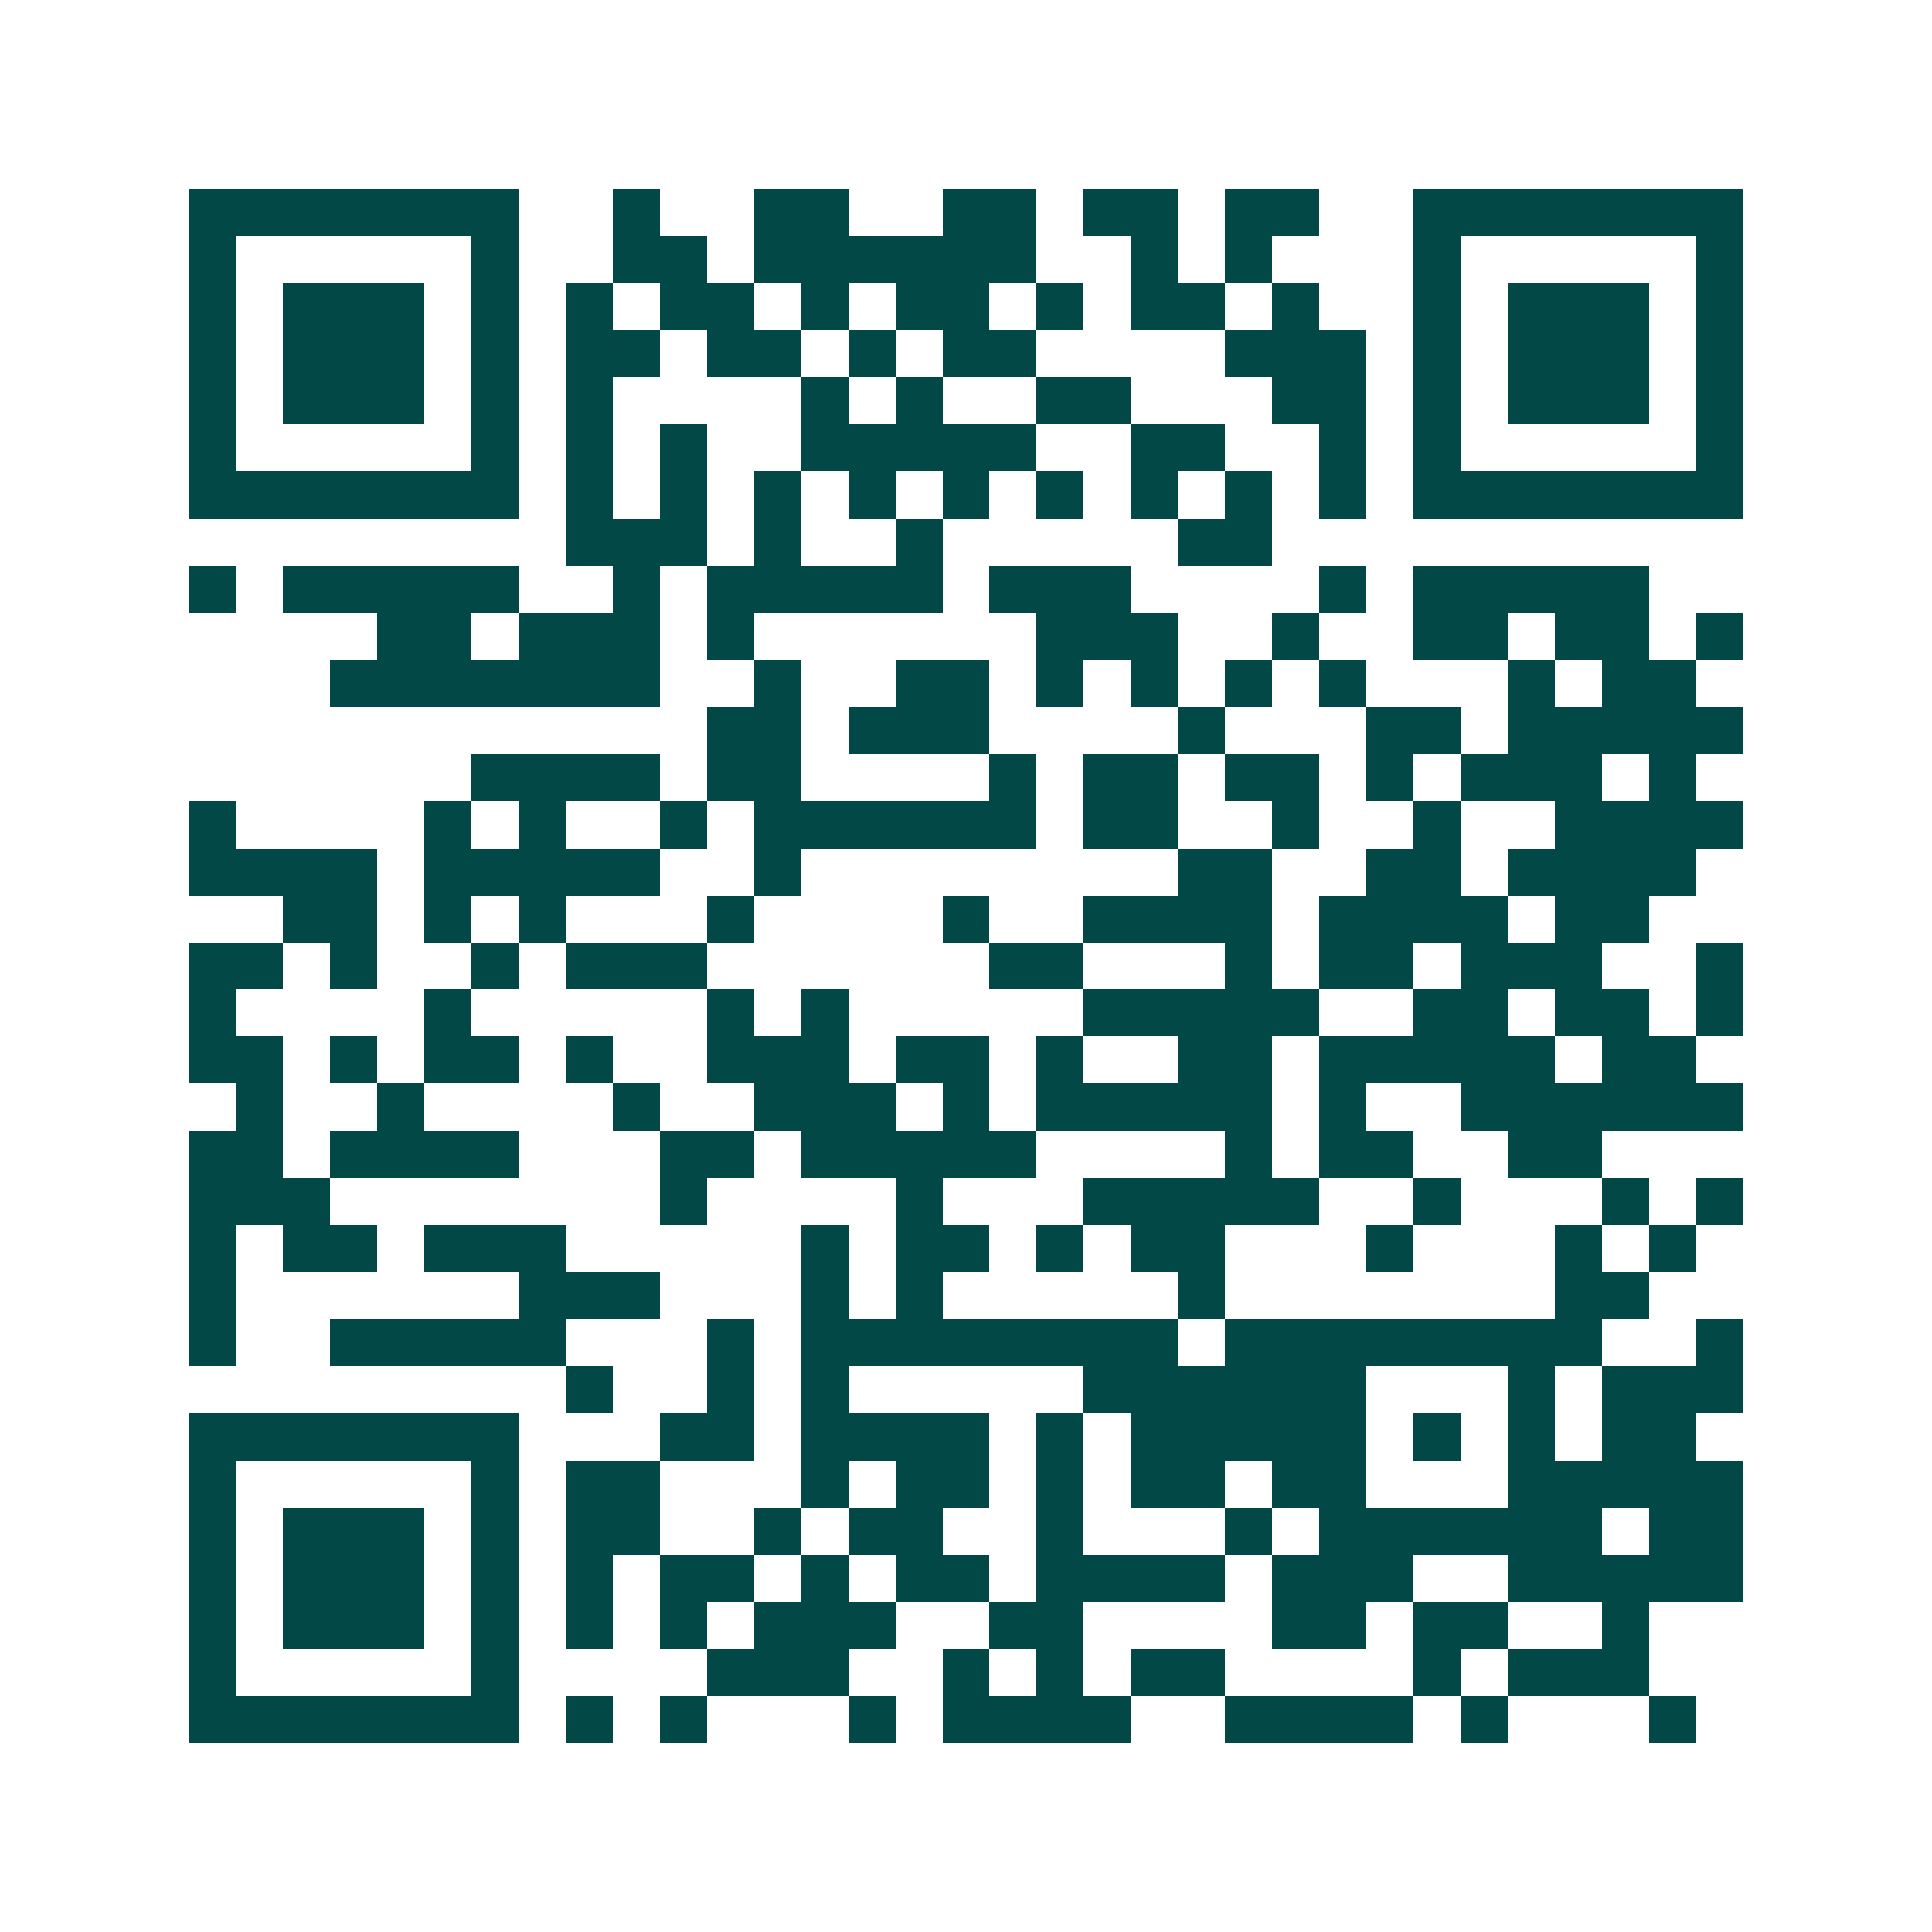 <svg xmlns="http://www.w3.org/2000/svg" width="200" height="200" viewBox="0 0 41 41" shape-rendering="crispEdges"><path fill="#ffffff" d="M0 0h41v41H0z"/><path stroke="#014847" d="M4 4.5h7m2 0h1m2 0h2m2 0h2m1 0h2m1 0h2m2 0h7M4 5.5h1m5 0h1m2 0h2m1 0h6m2 0h1m1 0h1m3 0h1m5 0h1M4 6.5h1m1 0h3m1 0h1m1 0h1m1 0h2m1 0h1m1 0h2m1 0h1m1 0h2m1 0h1m2 0h1m1 0h3m1 0h1M4 7.5h1m1 0h3m1 0h1m1 0h2m1 0h2m1 0h1m1 0h2m4 0h3m1 0h1m1 0h3m1 0h1M4 8.5h1m1 0h3m1 0h1m1 0h1m4 0h1m1 0h1m2 0h2m3 0h2m1 0h1m1 0h3m1 0h1M4 9.5h1m5 0h1m1 0h1m1 0h1m2 0h5m2 0h2m2 0h1m1 0h1m5 0h1M4 10.5h7m1 0h1m1 0h1m1 0h1m1 0h1m1 0h1m1 0h1m1 0h1m1 0h1m1 0h1m1 0h7M12 11.5h3m1 0h1m2 0h1m5 0h2M4 12.5h1m1 0h5m2 0h1m1 0h5m1 0h3m4 0h1m1 0h5M8 13.5h2m1 0h3m1 0h1m6 0h3m2 0h1m2 0h2m1 0h2m1 0h1M7 14.5h7m2 0h1m2 0h2m1 0h1m1 0h1m1 0h1m1 0h1m3 0h1m1 0h2M15 15.5h2m1 0h3m4 0h1m3 0h2m1 0h5M10 16.5h4m1 0h2m4 0h1m1 0h2m1 0h2m1 0h1m1 0h3m1 0h1M4 17.5h1m4 0h1m1 0h1m2 0h1m1 0h6m1 0h2m2 0h1m2 0h1m2 0h4M4 18.5h4m1 0h5m2 0h1m8 0h2m2 0h2m1 0h4M6 19.5h2m1 0h1m1 0h1m3 0h1m4 0h1m2 0h4m1 0h4m1 0h2M4 20.5h2m1 0h1m2 0h1m1 0h3m6 0h2m3 0h1m1 0h2m1 0h3m2 0h1M4 21.5h1m4 0h1m5 0h1m1 0h1m5 0h5m2 0h2m1 0h2m1 0h1M4 22.5h2m1 0h1m1 0h2m1 0h1m2 0h3m1 0h2m1 0h1m2 0h2m1 0h5m1 0h2M5 23.5h1m2 0h1m4 0h1m2 0h3m1 0h1m1 0h5m1 0h1m2 0h6M4 24.5h2m1 0h4m3 0h2m1 0h5m4 0h1m1 0h2m2 0h2M4 25.5h3m7 0h1m4 0h1m3 0h5m2 0h1m3 0h1m1 0h1M4 26.5h1m1 0h2m1 0h3m5 0h1m1 0h2m1 0h1m1 0h2m3 0h1m3 0h1m1 0h1M4 27.5h1m6 0h3m3 0h1m1 0h1m5 0h1m7 0h2M4 28.5h1m2 0h5m3 0h1m1 0h8m1 0h8m2 0h1M12 29.5h1m2 0h1m1 0h1m5 0h6m3 0h1m1 0h3M4 30.5h7m3 0h2m1 0h4m1 0h1m1 0h5m1 0h1m1 0h1m1 0h2M4 31.5h1m5 0h1m1 0h2m3 0h1m1 0h2m1 0h1m1 0h2m1 0h2m3 0h5M4 32.5h1m1 0h3m1 0h1m1 0h2m2 0h1m1 0h2m2 0h1m3 0h1m1 0h6m1 0h2M4 33.5h1m1 0h3m1 0h1m1 0h1m1 0h2m1 0h1m1 0h2m1 0h4m1 0h3m2 0h5M4 34.5h1m1 0h3m1 0h1m1 0h1m1 0h1m1 0h3m2 0h2m4 0h2m1 0h2m2 0h1M4 35.5h1m5 0h1m4 0h3m2 0h1m1 0h1m1 0h2m4 0h1m1 0h3M4 36.5h7m1 0h1m1 0h1m3 0h1m1 0h4m2 0h4m1 0h1m3 0h1"/></svg>
